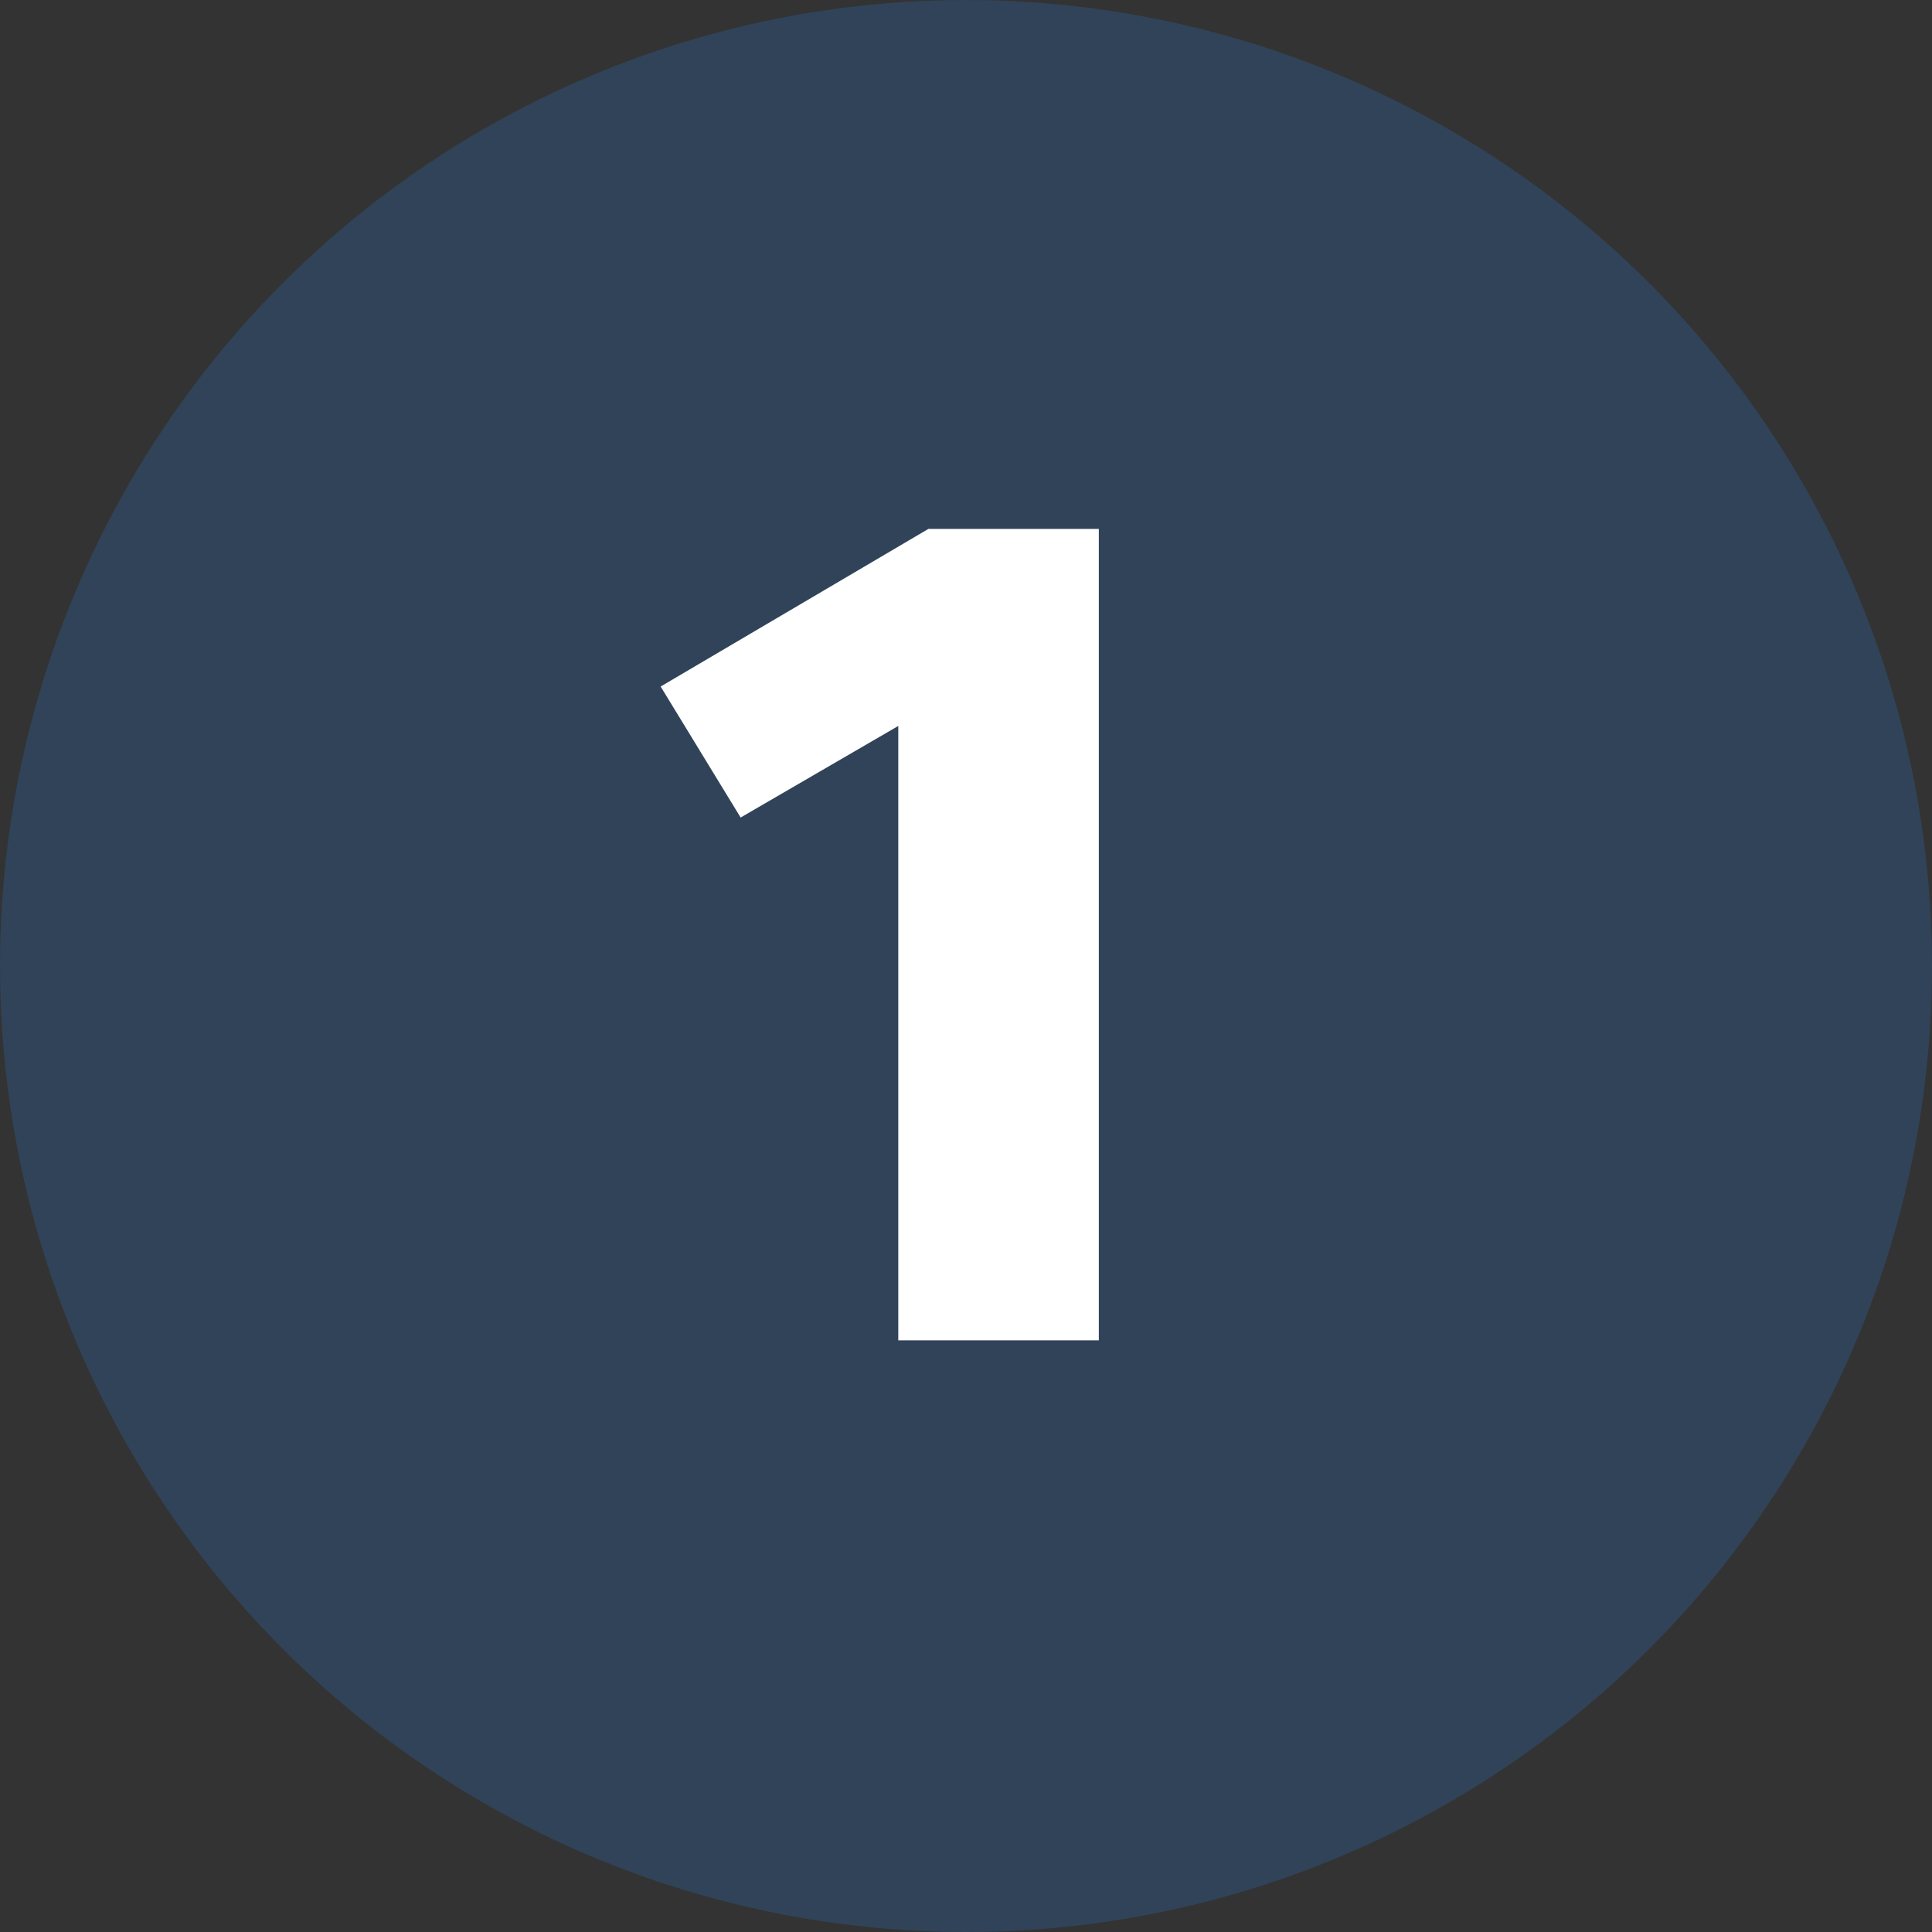 <?xml version="1.0" encoding="UTF-8"?> <svg xmlns="http://www.w3.org/2000/svg" width="160" height="160" viewBox="0 0 160 160" fill="none"><rect x="0" y="0" width="160" height="160" fill="#333333" stroke="none"/> <circle opacity="0.2" cx="80" cy="80" r="80" fill="#2584F0"></circle> <path d="M74.392 111H91V43.8H76.888L54.712 56.856L61.336 67.704L74.392 60.12V111Z" fill="white"></path> </svg> 